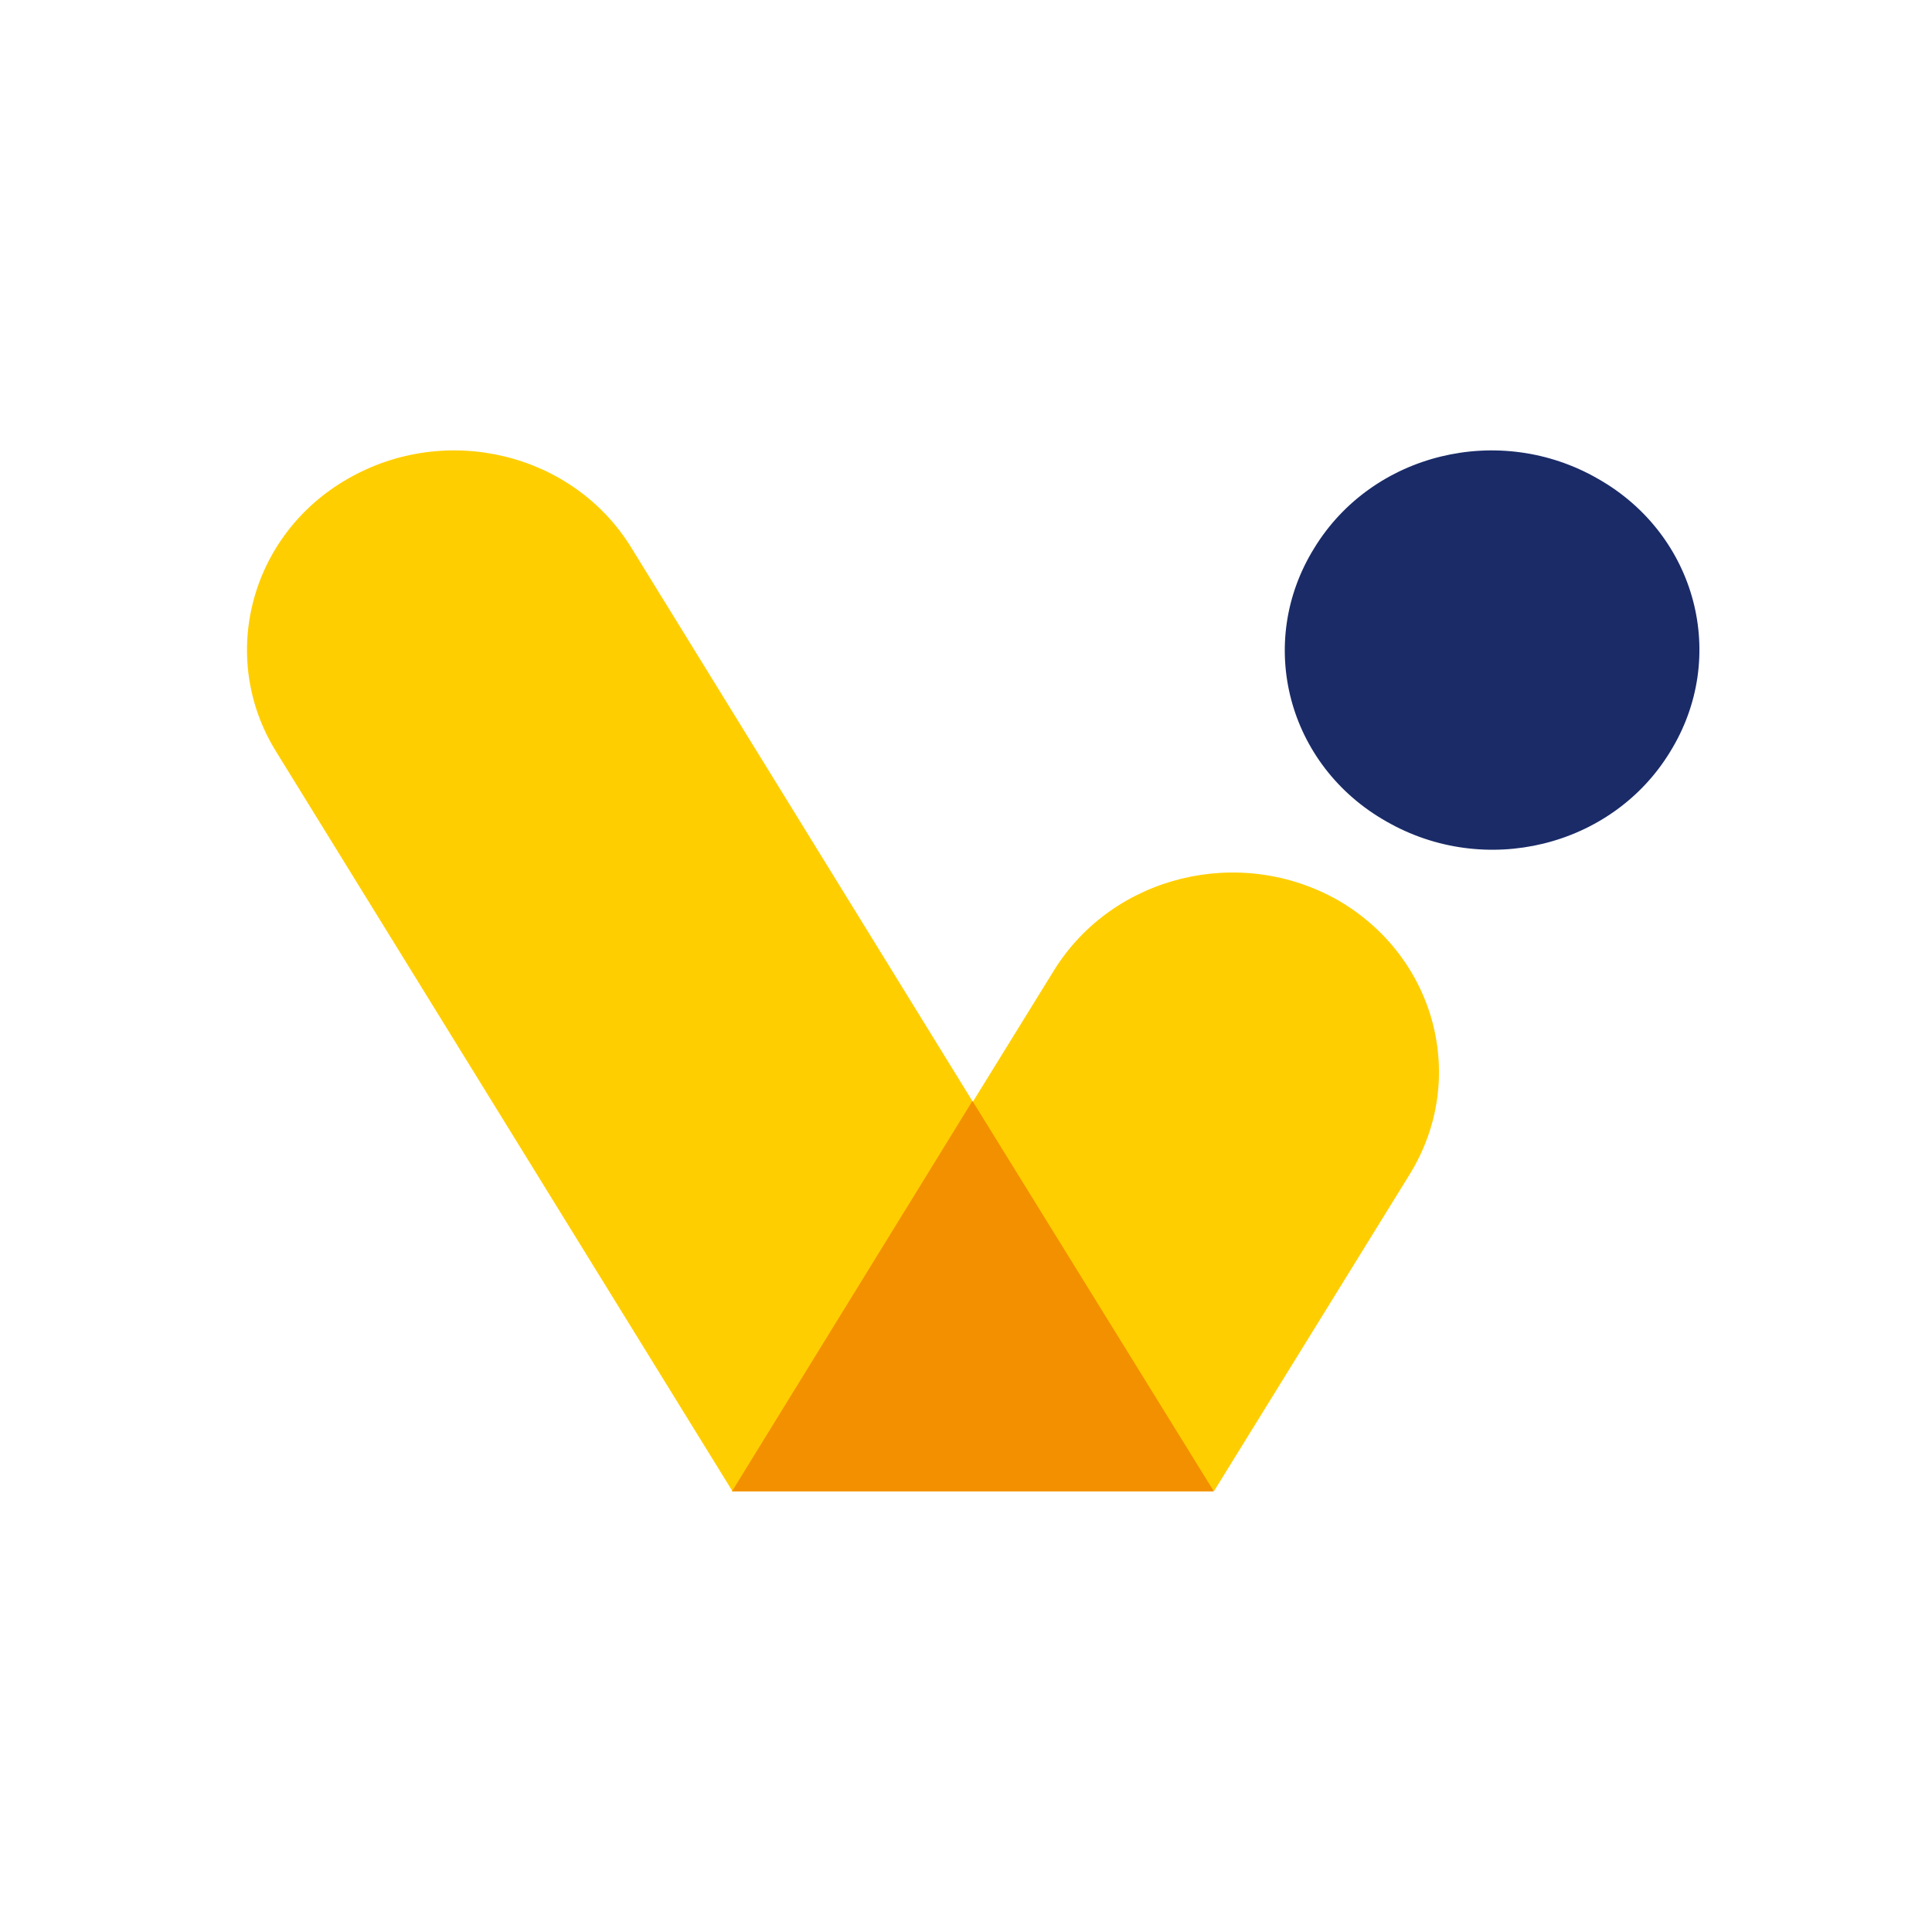 <?xml version="1.0" encoding="UTF-8"?>
<svg data-bbox="6.137 11.19 36.085 25.862" xmlns="http://www.w3.org/2000/svg" viewBox="0 0 48 48" height="48" width="48" data-type="color">
    <g>
        <path fill="#FFCE00" d="M18.186 37.052h11.949L15.69 13.616c-1.442-2.36-4.6-3.131-7.05-1.72-2.427 1.389-3.228 4.432-1.786 6.768L18.186 37.03z" data-color="1"/>
        <path fill="#FFCE00" d="m30.158 37.052 4.876-7.893c1.442-2.36.64-5.38-1.786-6.79-2.45-1.39-5.585-.618-7.05 1.72l-7.99 12.94h11.95z" data-color="1"/>
        <path fill="#F39000" d="M18.186 37.052h11.972l-5.998-9.7z" data-color="2"/>
        <path fill="#1A2B68" d="M32.653 13.616c1.442-2.36 4.601-3.131 7.05-1.72 2.45 1.389 3.251 4.432 1.786 6.79-1.442 2.36-4.601 3.131-7.05 1.72-2.45-1.389-3.251-4.431-1.786-6.79" data-color="3"/>
    </g>
</svg>
